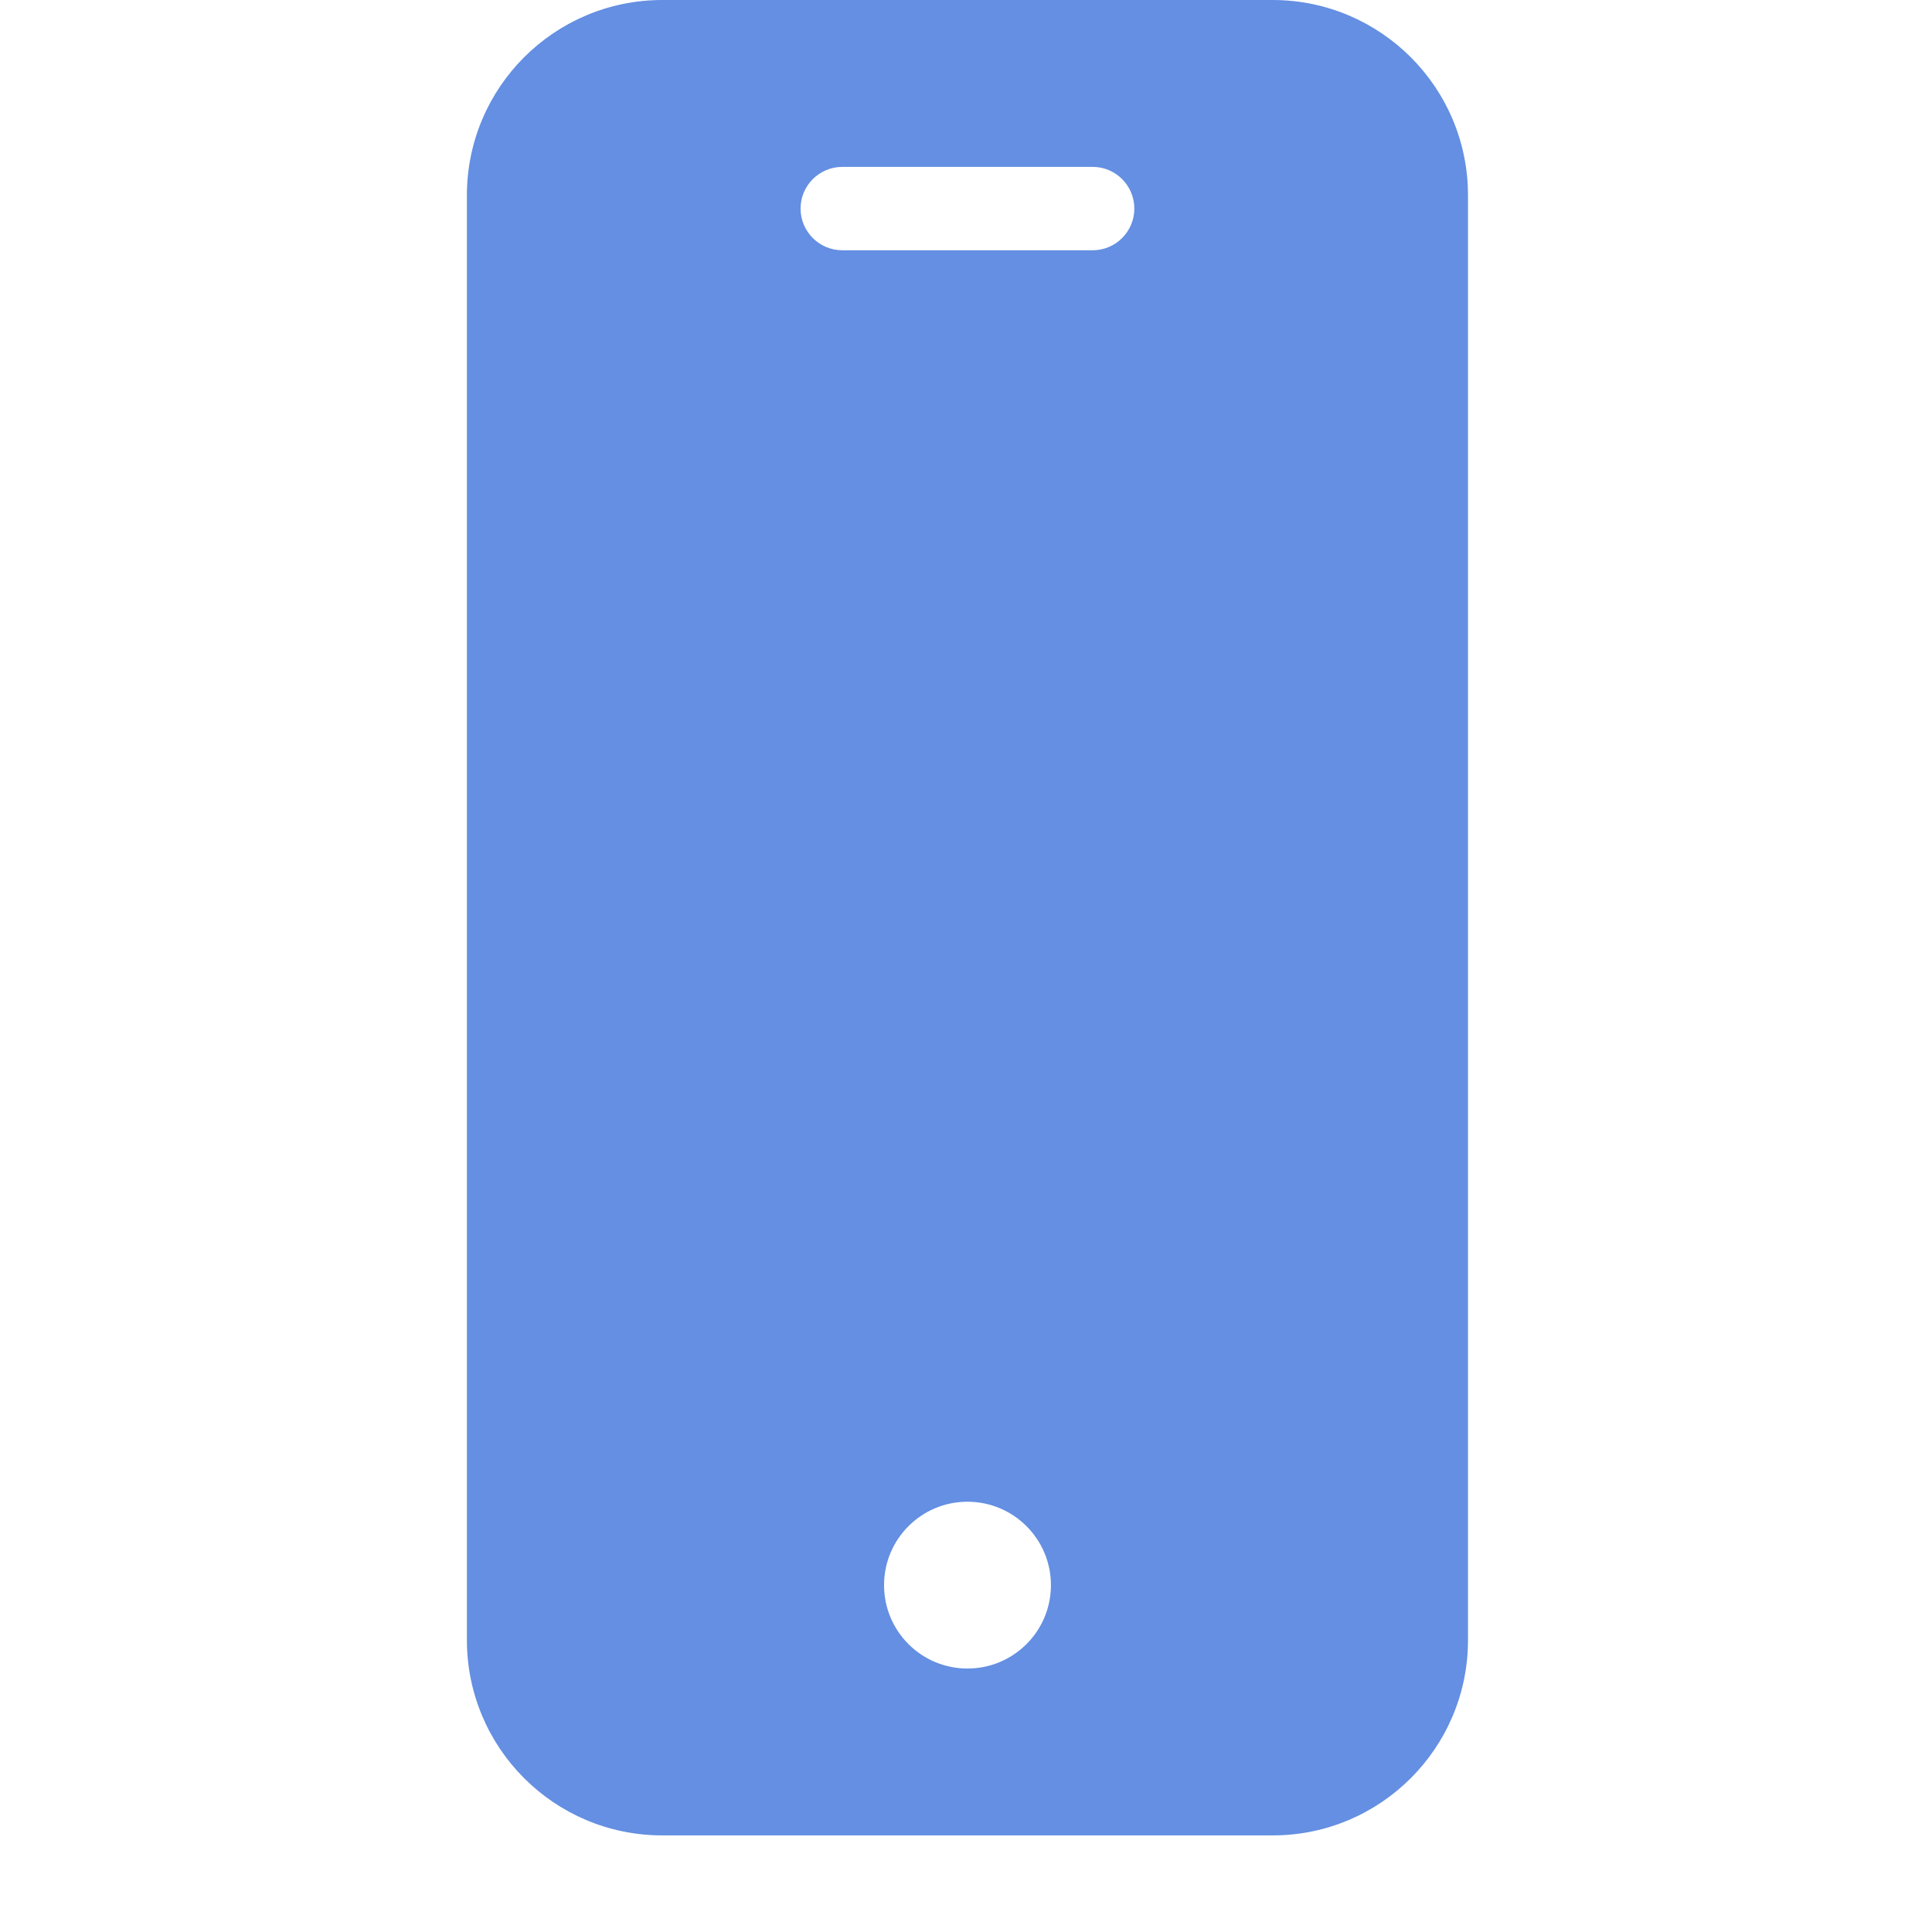 <svg width="24" height="24" viewBox="0 0 24 24" fill="none" xmlns="http://www.w3.org/2000/svg">
<path d="M15.811 0H8.225C6.886 0.002 5.801 1.086 5.8 2.425V20.375C5.801 21.714 6.886 22.799 8.225 22.8H15.811C17.15 22.799 18.235 21.714 18.236 20.375V2.425C18.235 1.086 17.15 0.002 15.811 0ZM12.018 20.727C11.446 20.727 10.982 20.264 10.982 19.691C10.982 19.119 11.446 18.655 12.018 18.655C12.591 18.655 13.055 19.119 13.055 19.691C13.055 20.264 12.591 20.727 12.018 20.727ZM13.573 3.109H10.464C10.178 3.109 9.945 2.877 9.945 2.591C9.945 2.305 10.178 2.073 10.464 2.073H13.573C13.859 2.073 14.091 2.305 14.091 2.591C14.091 2.877 13.859 3.109 13.573 3.109Z" fill="#648FE2"/>
</svg>
